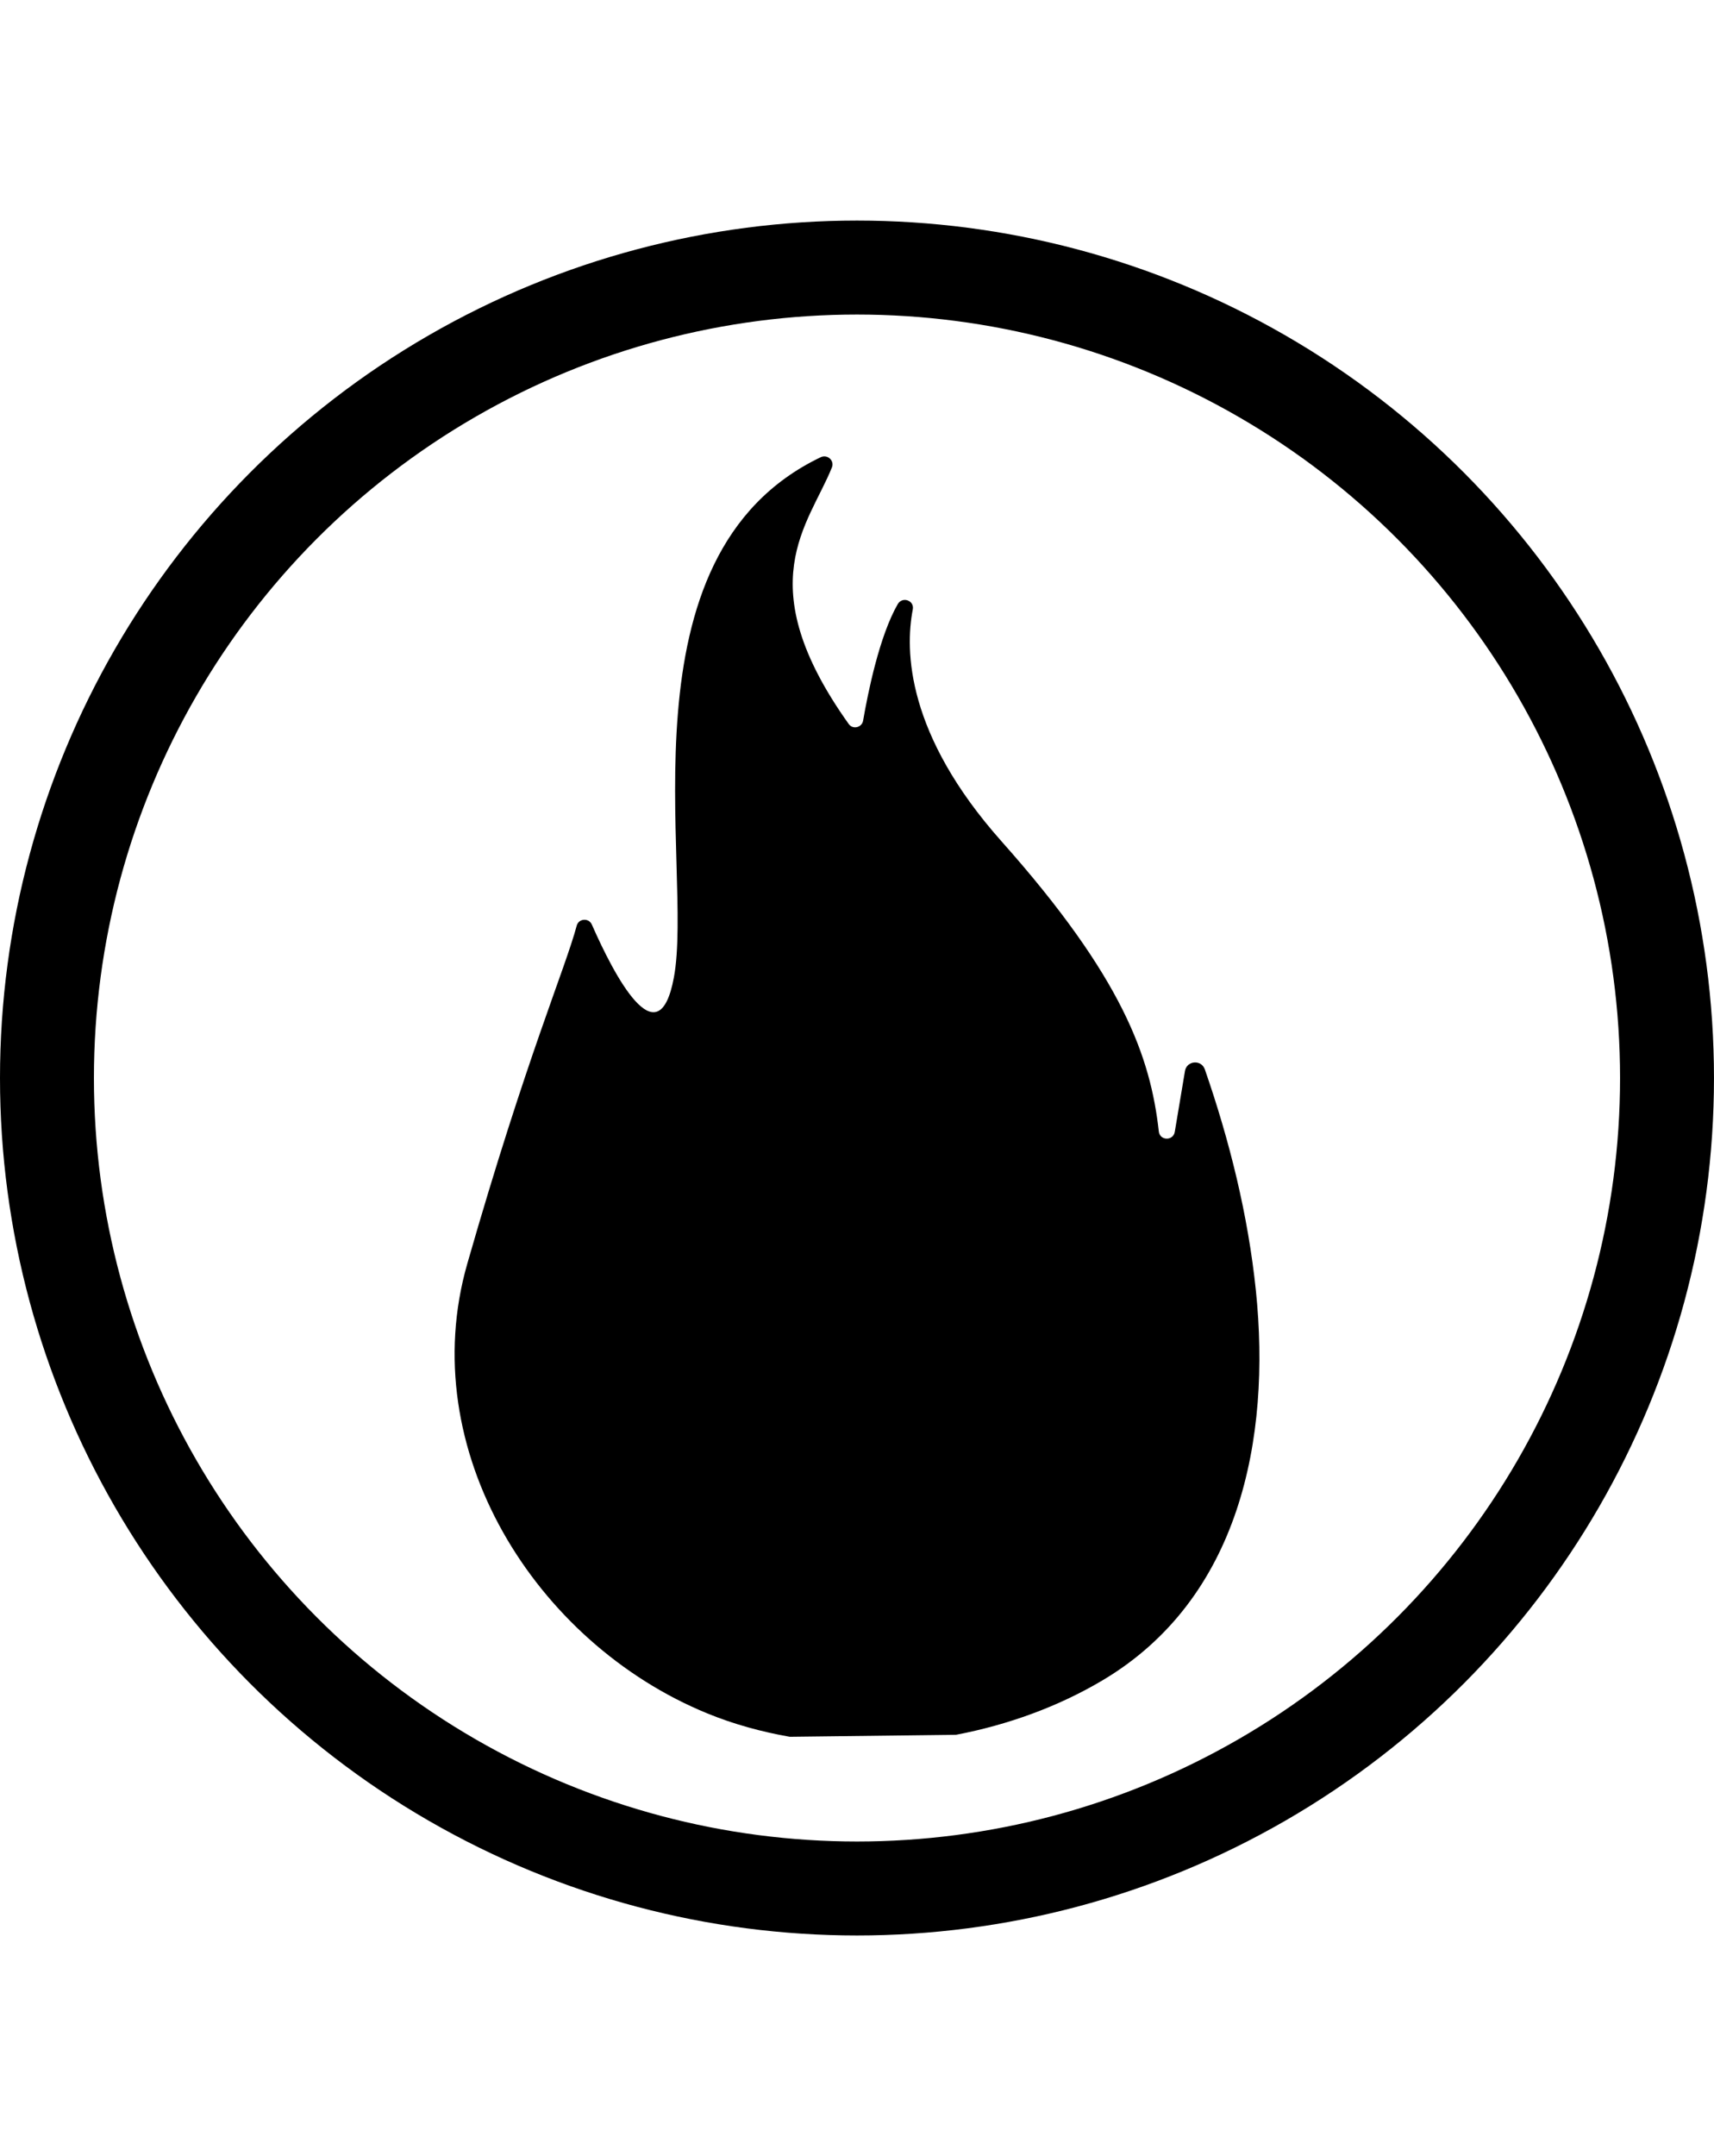 <svg viewBox="0 0 91.245 114.717" xmlns="http://www.w3.org/2000/svg" data-name="Calque 2" id="uuid-de0b3f93-640a-4dd7-be91-c6f10b6eddac">
  <defs>
    <style>
      .uuid-4a8e359a-b07c-4285-b9d7-fc7450383b8d {
        fill: none;
        stroke: #000;
        stroke-linecap: round;
        stroke-miterlimit: 10;
        stroke-width: 5px;
      }
    </style>
  </defs>
  <circle r="43.122" cy="57.358" cx="45.622" class="uuid-4a8e359a-b07c-4285-b9d7-fc7450383b8d"></circle>
  <path d="M50.897,92.302c2.759-.528,5.424-1.492,7.781-2.888,7.318-4.333,8.994-12.858,8.179-20.747-.415-4.013-1.399-7.971-2.717-11.768-.186-.536-.964-.474-1.058.086l-.543,3.237c-.082.491-.794.476-.849-.018-.443-3.956-1.911-8.177-8.371-15.436-5.066-5.691-5.15-10.147-4.727-12.342.093-.481-.557-.706-.801-.282-.97,1.685-1.578,4.661-1.843,6.198-.063.369-.547.487-.765.182-5.343-7.486-2.123-10.595-.896-13.654.146-.364-.24-.713-.594-.544-10.932,5.228-6.741,21.867-7.818,27.678-.822,4.435-3.196-.146-4.369-2.812-.162-.368-.701-.328-.805.061-.621,2.32-2.67,6.987-5.824,17.982-2.837,9.889,3.616,20.181,12.78,23.931,1.403.574,2.879.978,4.388,1.243"></path>
</svg>